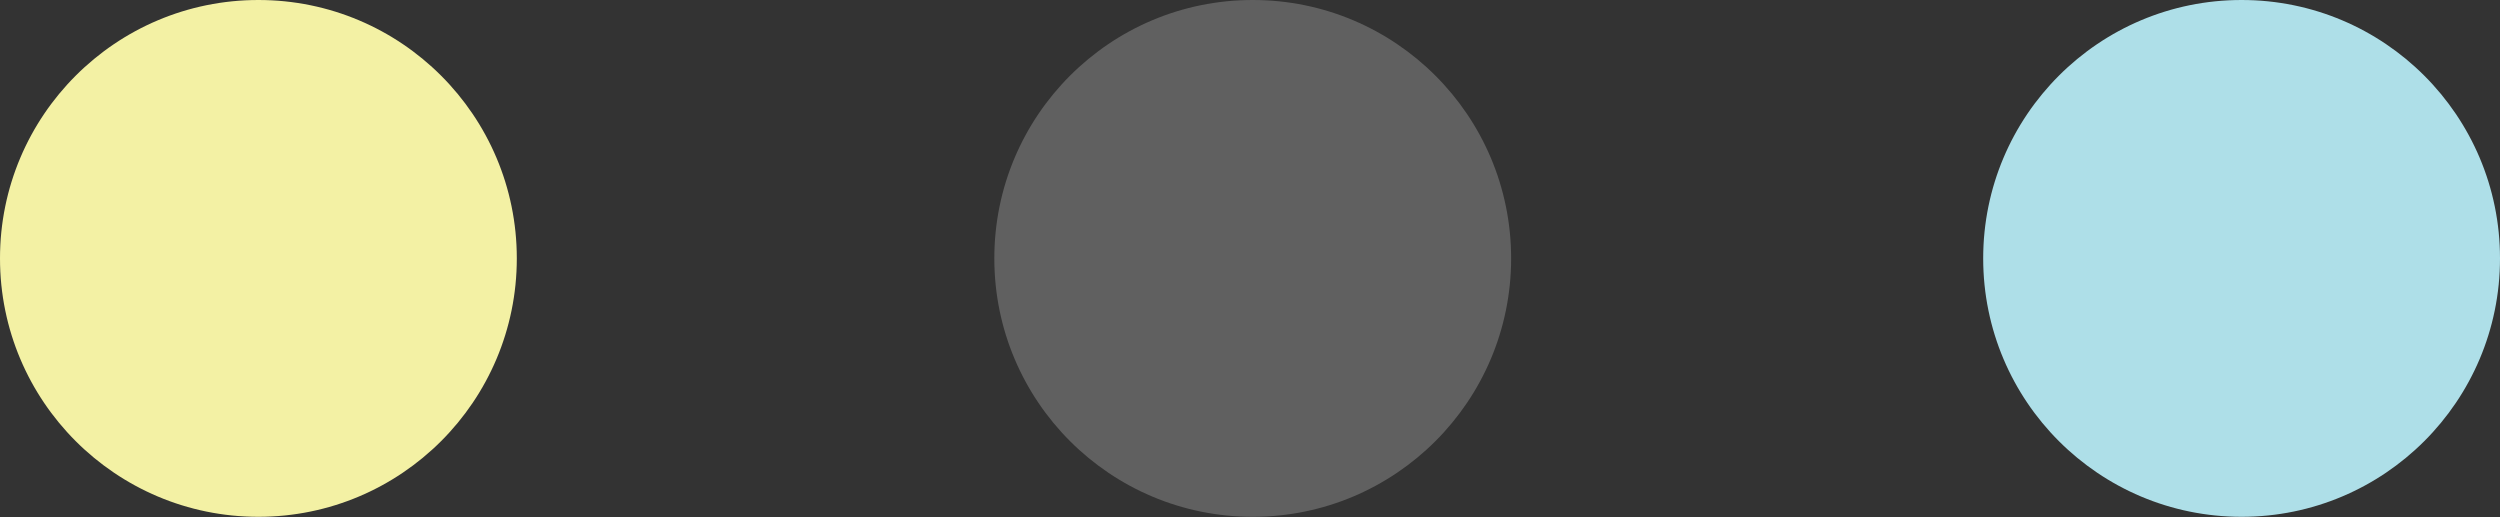 <svg xmlns="http://www.w3.org/2000/svg" viewBox="0 0 119 24.61"><rect x="0" y="0" width="119" height="24.61" fill="#333333" stroke="none"/><defs><style>.cls-1{fill:#f3f1a4;}.cls-2{fill:#606060;}.cls-3{fill:#aedfe8;}</style></defs><title>Asset 1</title><g id="Layer_2" data-name="Layer 2"><g id="Layer_1-2" data-name="Layer 1"><circle class="cls-1" cx="12.3" cy="12.3" r="12.3"/><circle class="cls-2" cx="59.63" cy="12.3" r="12.3"/><circle class="cls-3" cx="106.7" cy="12.3" r="12.3"/></g></g></svg>